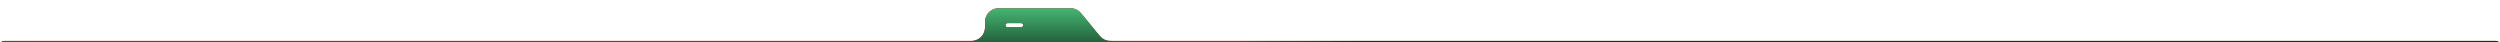 <svg width="1835" height="31" viewBox="0 0 1835 31" fill="none" xmlns="http://www.w3.org/2000/svg">
<g filter="url(#filter0_iin_606_3637)">
<path d="M805.418 18.196C807.182 20.348 808.064 21.424 809.15 22.198C810.113 22.884 811.19 23.393 812.33 23.703C813.618 24.052 815.009 24.052 817.791 24.052H1832C1833.66 24.052 1835 25.396 1835 27.052C1835 28.709 1833.66 30.052 1832 30.052H3C1.343 30.052 0 28.709 0 27.052C0 25.396 1.343 24.052 3 24.052H710.976C712.856 24.052 713.797 24.052 714.583 23.926C718.847 23.243 722.19 19.899 722.874 15.635C723 14.849 723 13.909 723 12.028C723 10.148 723 9.208 723.126 8.422C723.81 4.158 727.153 0.815 731.416 0.131C732.203 0.005 733.143 0.005 735.023 0.005L782.927 0C785.709 0 787.101 4.68446e-05 788.388 0.35C789.529 0.659 790.606 1.169 791.568 1.855C792.655 2.629 793.537 3.705 795.301 5.857L805.418 18.196ZM738 12.5C738 13.328 738.672 14 739.5 14H749.5C750.328 14 751 13.328 751 12.5C751 11.671 750.328 11 749.5 11H739.5C738.672 11 738 11.671 738 12.5Z" fill="url(#paint0_linear_606_3637)"/>
<path d="M805.418 18.196C807.182 20.348 808.064 21.424 809.15 22.198C810.113 22.884 811.19 23.393 812.33 23.703C813.618 24.052 815.009 24.052 817.791 24.052H1832C1833.66 24.052 1835 25.396 1835 27.052C1835 28.709 1833.66 30.052 1832 30.052H3C1.343 30.052 0 28.709 0 27.052C0 25.396 1.343 24.052 3 24.052H710.976C712.856 24.052 713.797 24.052 714.583 23.926C718.847 23.243 722.19 19.899 722.874 15.635C723 14.849 723 13.909 723 12.028C723 10.148 723 9.208 723.126 8.422C723.81 4.158 727.153 0.815 731.416 0.131C732.203 0.005 733.143 0.005 735.023 0.005L782.927 0C785.709 0 787.101 4.68446e-05 788.388 0.35C789.529 0.659 790.606 1.169 791.568 1.855C792.655 2.629 793.537 3.705 795.301 5.857L805.418 18.196ZM738 12.5C738 13.328 738.672 14 739.5 14H749.5C750.328 14 751 13.328 751 12.5C751 11.671 750.328 11 749.5 11H739.5C738.672 11 738 11.671 738 12.5Z" fill="url(#paint1_linear_606_3637)"/>
<path d="M805.418 18.196C807.182 20.348 808.064 21.424 809.15 22.198C810.113 22.884 811.19 23.393 812.33 23.703C813.618 24.052 815.009 24.052 817.791 24.052H1832C1833.66 24.052 1835 25.396 1835 27.052C1835 28.709 1833.66 30.052 1832 30.052H3C1.343 30.052 0 28.709 0 27.052C0 25.396 1.343 24.052 3 24.052H710.976C712.856 24.052 713.797 24.052 714.583 23.926C718.847 23.243 722.19 19.899 722.874 15.635C723 14.849 723 13.909 723 12.028C723 10.148 723 9.208 723.126 8.422C723.81 4.158 727.153 0.815 731.416 0.131C732.203 0.005 733.143 0.005 735.023 0.005L782.927 0C785.709 0 787.101 4.68446e-05 788.388 0.35C789.529 0.659 790.606 1.169 791.568 1.855C792.655 2.629 793.537 3.705 795.301 5.857L805.418 18.196ZM738 12.5C738 13.328 738.672 14 739.5 14H749.5C750.328 14 751 13.328 751 12.5C751 11.671 750.328 11 749.5 11H739.5C738.672 11 738 11.671 738 12.5Z" fill="url(#paint2_linear_606_3637)" fill-opacity="0.5"/>
</g>
<defs>
<filter id="filter0_iin_606_3637" x="0" y="0" width="1835" height="34.052" filterUnits="userSpaceOnUse" color-interpolation-filters="sRGB">
<feFlood flood-opacity="0" result="BackgroundImageFix"/>
<feBlend mode="normal" in="SourceGraphic" in2="BackgroundImageFix" result="shape"/>
<feColorMatrix in="SourceAlpha" type="matrix" values="0 0 0 0 0 0 0 0 0 0 0 0 0 0 0 0 0 0 127 0" result="hardAlpha"/>
<feOffset dy="4"/>
<feGaussianBlur stdDeviation="2"/>
<feComposite in2="hardAlpha" operator="arithmetic" k2="-1" k3="1"/>
<feColorMatrix type="matrix" values="0 0 0 0 1 0 0 0 0 1 0 0 0 0 1 0 0 0 0.5 0"/>
<feBlend mode="normal" in2="shape" result="effect1_innerShadow_606_3637"/>
<feColorMatrix in="SourceAlpha" type="matrix" values="0 0 0 0 0 0 0 0 0 0 0 0 0 0 0 0 0 0 127 0" result="hardAlpha"/>
<feOffset dy="2"/>
<feGaussianBlur stdDeviation="2"/>
<feComposite in2="hardAlpha" operator="arithmetic" k2="-1" k3="1"/>
<feColorMatrix type="matrix" values="0 0 0 0 1 0 0 0 0 1 0 0 0 0 1 0 0 0 0.5 0"/>
<feBlend mode="normal" in2="effect1_innerShadow_606_3637" result="effect2_innerShadow_606_3637"/>
<feTurbulence type="fractalNoise" baseFrequency="10 10" stitchTiles="stitch" numOctaves="3" result="noise" seed="6600" />
<feColorMatrix in="noise" type="luminanceToAlpha" result="alphaNoise" />
<feComponentTransfer in="alphaNoise" result="coloredNoise1">
<feFuncA type="discrete" tableValues="1 1 1 1 1 1 1 1 1 1 1 1 1 1 1 1 1 1 1 1 1 1 1 1 1 1 1 1 1 1 1 1 1 1 1 1 1 1 1 1 1 1 1 1 1 1 1 1 1 1 1 0 0 0 0 0 0 0 0 0 0 0 0 0 0 0 0 0 0 0 0 0 0 0 0 0 0 0 0 0 0 0 0 0 0 0 0 0 0 0 0 0 0 0 0 0 0 0 0 0 "/>
</feComponentTransfer>
<feComposite operator="in" in2="effect2_innerShadow_606_3637" in="coloredNoise1" result="noise1Clipped" />
<feFlood flood-color="rgba(0, 0, 0, 0.25)" result="color1Flood" />
<feComposite operator="in" in2="noise1Clipped" in="color1Flood" result="color1" />
<feMerge result="effect3_noise_606_3637">
<feMergeNode in="effect2_innerShadow_606_3637" />
<feMergeNode in="color1" />
</feMerge>
</filter>
<linearGradient id="paint0_linear_606_3637" x1="917.5" y1="0" x2="917.5" y2="29.995" gradientUnits="userSpaceOnUse">
<stop stop-color="#FB0C10"/>
<stop offset="1" stop-color="#950709"/>
</linearGradient>
<linearGradient id="paint1_linear_606_3637" x1="917.5" y1="0" x2="917.5" y2="30.052" gradientUnits="userSpaceOnUse">
<stop stop-color="#44B672"/>
<stop offset="1" stop-color="#1E5032"/>
</linearGradient>
<linearGradient id="paint2_linear_606_3637" x1="887" y1="19.497" x2="891.5" y2="-0.002" gradientUnits="userSpaceOnUse">
<stop stop-opacity="0"/>
<stop offset="1"/>
</linearGradient>
</defs>
</svg>
